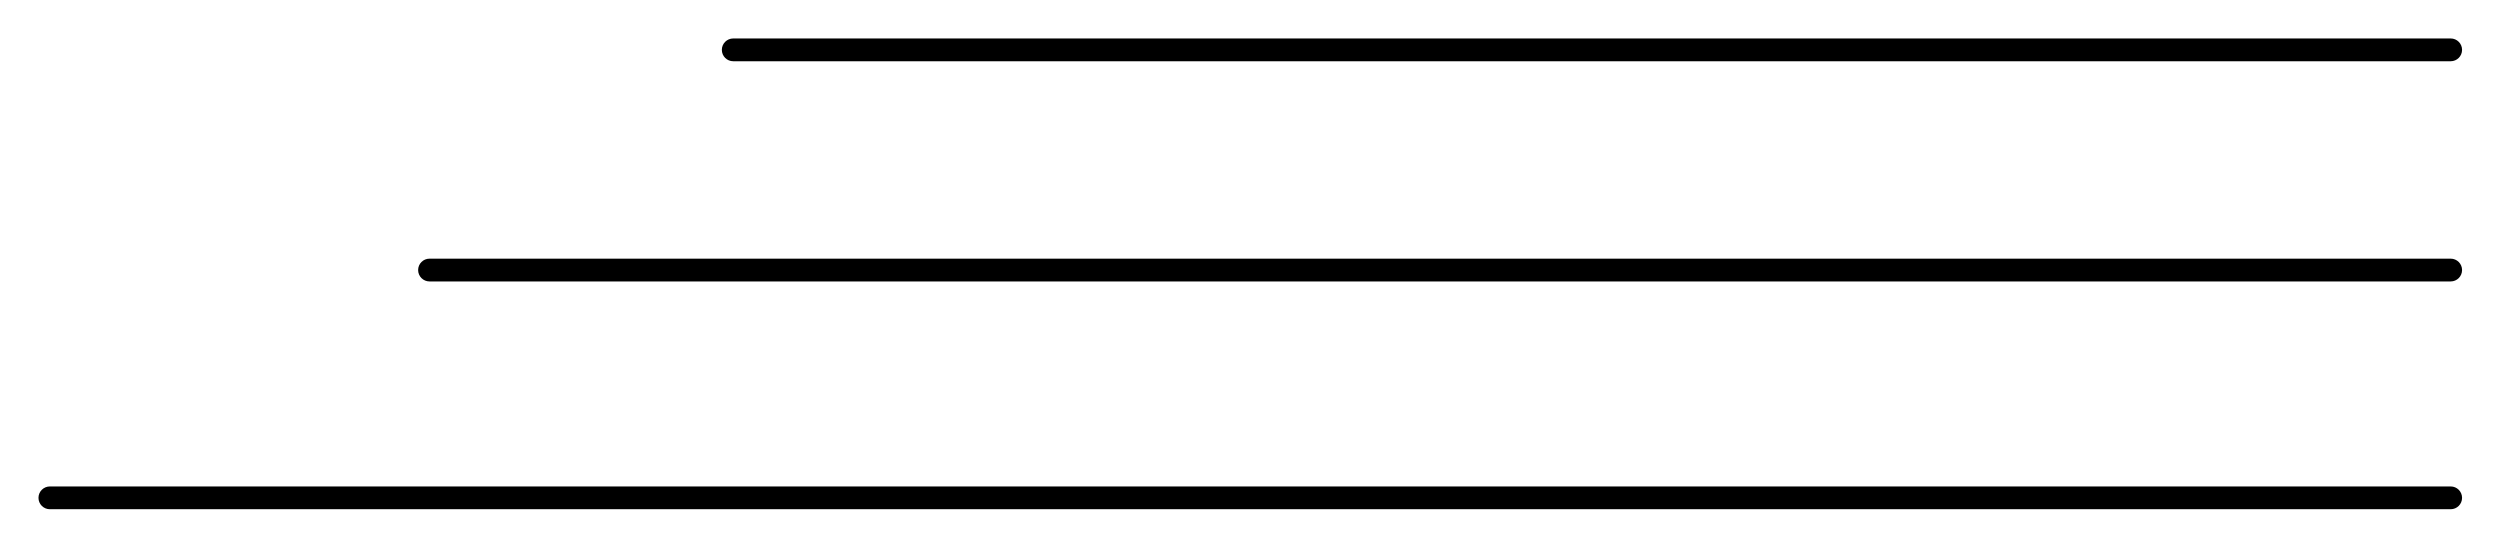 <?xml version="1.0" encoding="UTF-8" standalone="no"?>
<svg xmlns="http://www.w3.org/2000/svg" xmlns:xlink="http://www.w3.org/1999/xlink" xmlns:serif="http://www.serif.com/" width="100%" height="100%" viewBox="0 0 1372 300" version="1.1" xml:space="preserve" style="fill-rule:evenodd;clip-rule:evenodd;stroke-linejoin:round;stroke-miterlimit:2;">
    <g transform="matrix(4.167,0,0,4.167,-3543.75,-3395.83)">
        <clipPath id="_clip1">
            <path d="M947,823C946.171,823 945.5,822.329 945.5,821.5C945.5,820.672 946.171,820 947,820L1173.19,820C1174.02,820 1174.69,820.672 1174.69,821.5C1174.69,822.329 1174.02,823 1173.19,823L947,823Z"></path>
        </clipPath>
        <g clip-path="url(#_clip1)">
            <rect x="940.5" y="815" width="239.193" height="13" style="fill-rule:nonzero;"></rect>
        </g>
    </g>
    <g transform="matrix(4.167,0,0,4.167,-3543.75,-3395.83)">
        <clipPath id="_clip2">
            <path d="M907,852C906.171,852 905.5,851.329 905.5,850.5C905.5,849.672 906.171,849 907,849L1173.19,849C1174.02,849 1174.69,849.672 1174.69,850.5C1174.69,851.329 1174.02,852 1173.19,852L907,852Z"></path>
        </clipPath>
        <g clip-path="url(#_clip2)">
            <rect x="900.5" y="844" width="279.193" height="13" style="fill-rule:nonzero;"></rect>
        </g>
    </g>
    <g transform="matrix(4.167,0,0,4.167,-3543.75,-3395.83)">
        <clipPath id="_clip3">
            <path d="M857,882C856.171,882 855.5,881.329 855.5,880.5C855.5,879.672 856.171,879 857,879L1173.19,879C1174.02,879 1174.69,879.672 1174.69,880.5C1174.69,881.329 1174.02,882 1173.19,882L857,882Z"></path>
        </clipPath>
        <g clip-path="url(#_clip3)">
            <rect x="850.5" y="874" width="329.193" height="13" style="fill-rule:nonzero;"></rect>
        </g>
    </g>
</svg>

